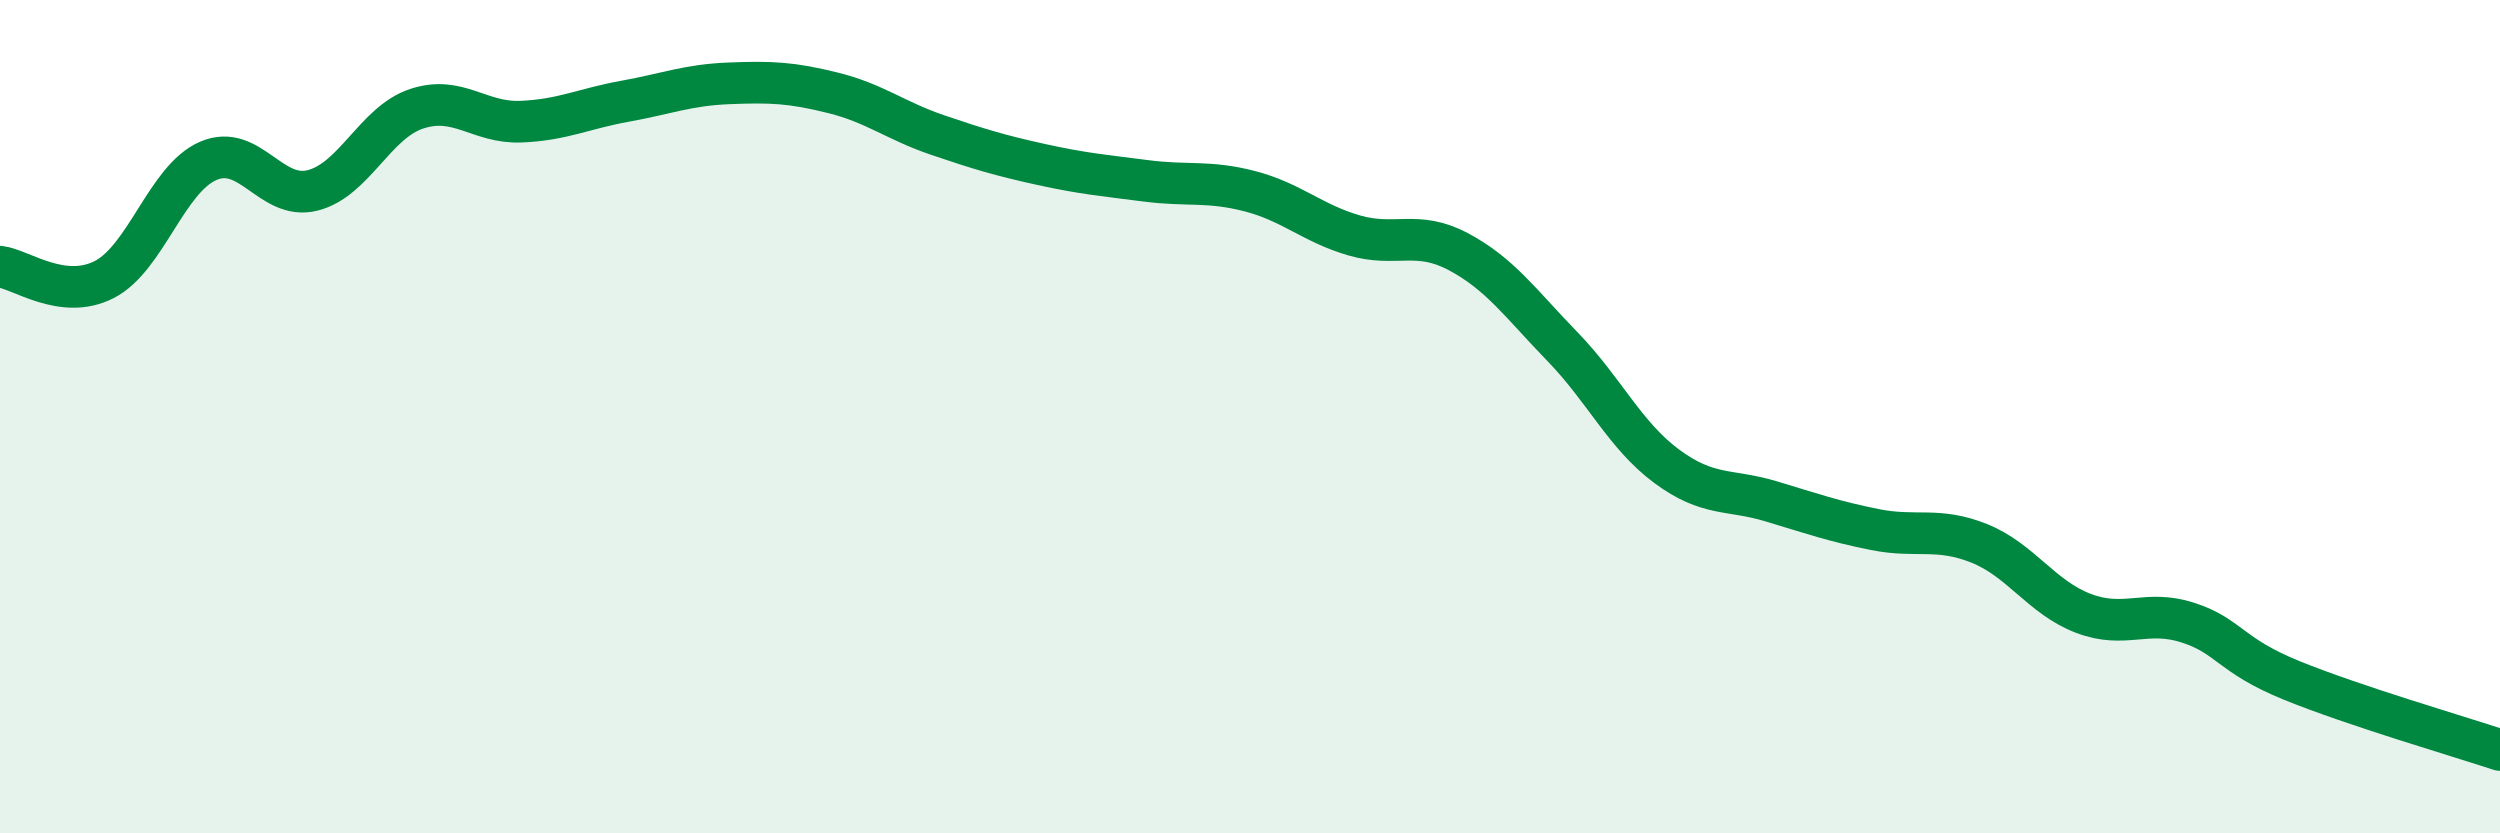 
    <svg width="60" height="20" viewBox="0 0 60 20" xmlns="http://www.w3.org/2000/svg">
      <path
        d="M 0,6.4 C 0.5,6.46 1.5,7.22 2.5,6.71 C 3.5,6.2 4,4.29 5,3.86 C 6,3.43 6.5,4.82 7.5,4.57 C 8.5,4.32 9,2.94 10,2.61 C 11,2.28 11.5,2.96 12.5,2.92 C 13.5,2.88 14,2.61 15,2.43 C 16,2.25 16.5,2.04 17.5,2 C 18.5,1.96 19,1.98 20,2.23 C 21,2.48 21.5,2.9 22.5,3.24 C 23.5,3.58 24,3.73 25,3.95 C 26,4.17 26.5,4.21 27.5,4.34 C 28.5,4.47 29,4.33 30,4.59 C 31,4.85 31.5,5.36 32.5,5.65 C 33.5,5.94 34,5.51 35,6.04 C 36,6.57 36.5,7.29 37.5,8.32 C 38.5,9.35 39,10.45 40,11.19 C 41,11.93 41.5,11.73 42.5,12.03 C 43.5,12.33 44,12.51 45,12.71 C 46,12.91 46.5,12.64 47.5,13.04 C 48.5,13.44 49,14.34 50,14.72 C 51,15.1 51.5,14.62 52.5,14.94 C 53.5,15.26 53.5,15.72 55,16.33 C 56.5,16.94 59,17.67 60,18L60 20L0 20Z"
        fill="#008740"
        opacity="0.1"
        stroke-linecap="round"
        stroke-linejoin="round"
      />
      <path
        d="M 0,6.4 C 0.5,6.46 1.5,7.22 2.5,6.71 C 3.5,6.2 4,4.29 5,3.86 C 6,3.43 6.5,4.82 7.5,4.57 C 8.5,4.32 9,2.94 10,2.61 C 11,2.28 11.5,2.96 12.5,2.92 C 13.5,2.88 14,2.61 15,2.43 C 16,2.25 16.5,2.04 17.5,2 C 18.5,1.96 19,1.98 20,2.23 C 21,2.48 21.5,2.9 22.5,3.24 C 23.5,3.58 24,3.73 25,3.95 C 26,4.17 26.5,4.21 27.5,4.34 C 28.5,4.47 29,4.33 30,4.59 C 31,4.85 31.5,5.36 32.5,5.65 C 33.5,5.94 34,5.51 35,6.04 C 36,6.57 36.5,7.29 37.5,8.32 C 38.5,9.35 39,10.45 40,11.19 C 41,11.93 41.5,11.73 42.5,12.03 C 43.5,12.33 44,12.51 45,12.71 C 46,12.91 46.5,12.64 47.5,13.04 C 48.5,13.44 49,14.34 50,14.72 C 51,15.1 51.5,14.62 52.5,14.94 C 53.5,15.26 53.5,15.72 55,16.33 C 56.5,16.94 59,17.67 60,18"
        stroke="#008740"
        stroke-width="1"
        fill="none"
        stroke-linecap="round"
        stroke-linejoin="round"
      />
    </svg>
  